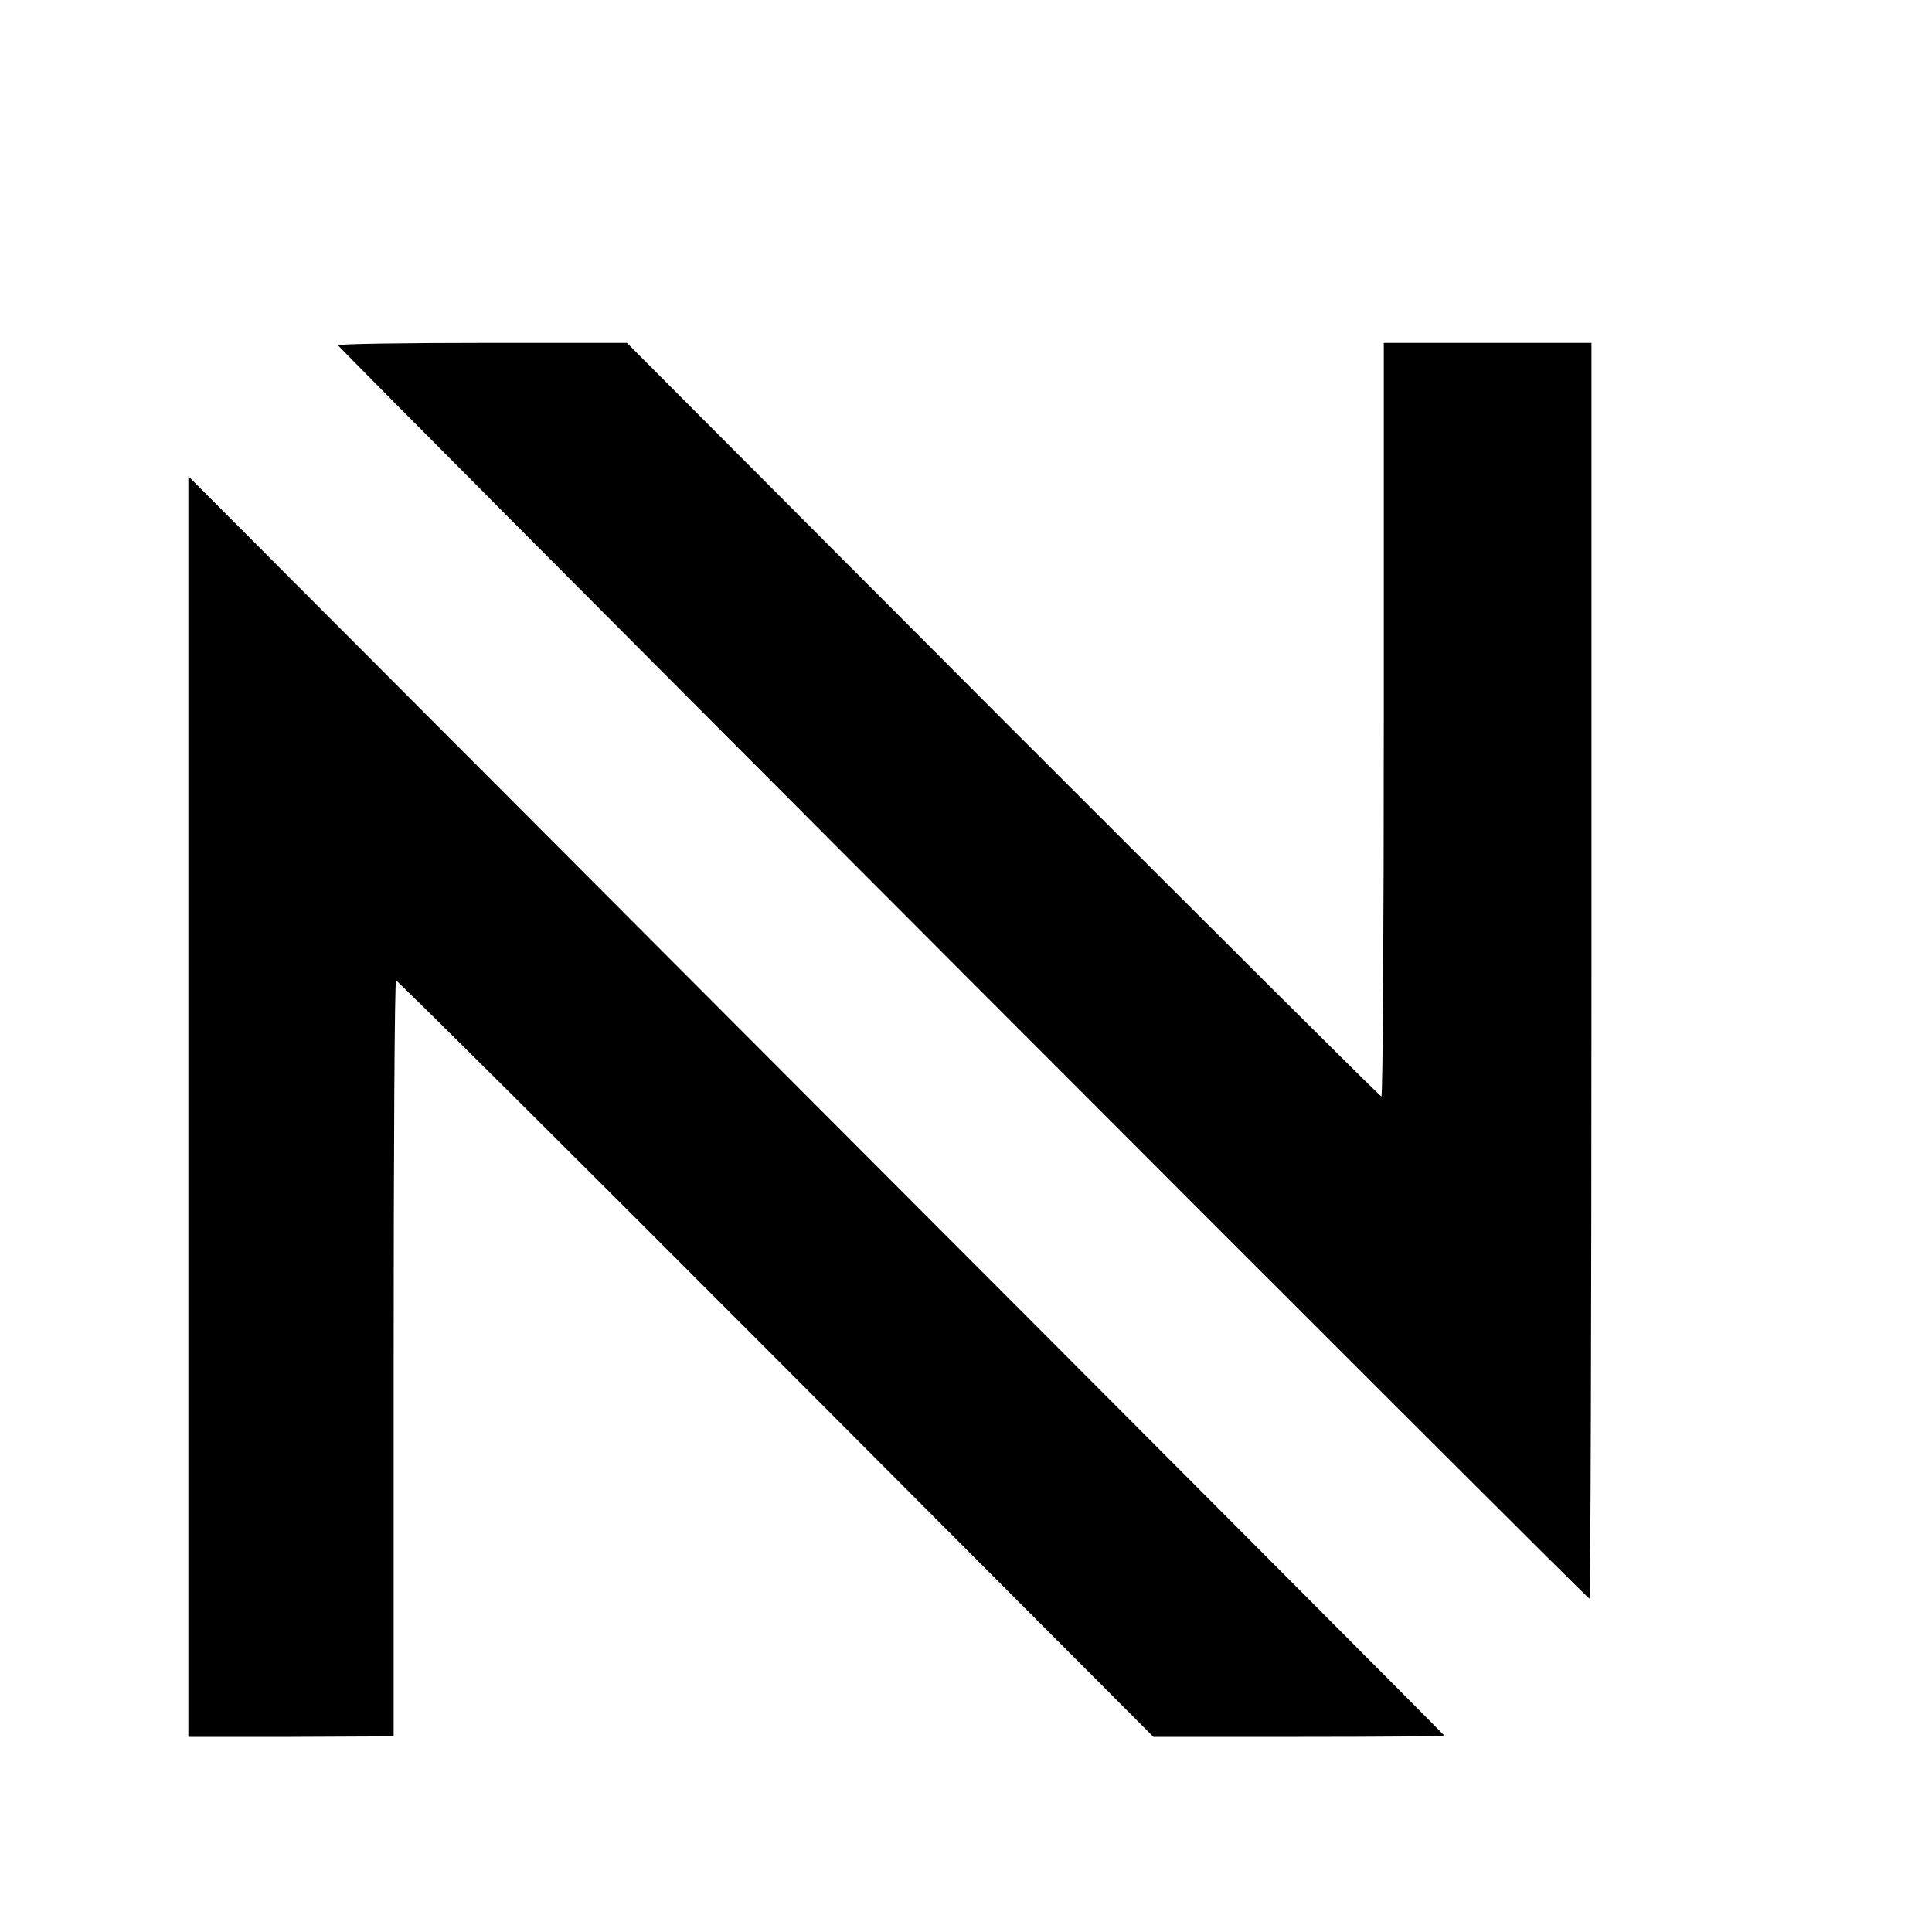 <?xml version="1.0" standalone="no"?>
<!DOCTYPE svg PUBLIC "-//W3C//DTD SVG 20010904//EN"
 "http://www.w3.org/TR/2001/REC-SVG-20010904/DTD/svg10.dtd">
<svg version="1.0" xmlns="http://www.w3.org/2000/svg"
 width="16pt" height="16pt" viewBox="0 0 16 16"
 preserveAspectRatio="xMidYMid meet">
<g transform="translate(0,16) scale(0.004,-0.004)"
fill="#000000" stroke="none">
<path d="M700 3285 c0 -5 2585 -2595 2591 -2595 2 0 4 585 4 1300 l0 1300
-215 0 -215 0 0 -780 c0 -429 -2 -780 -5 -780 -3 0 -355 351 -784 780 l-778
780 -299 0 c-164 0 -299 -2 -299 -5z"/>
<path d="M390 1709 l0 -1305 213 0 212 1 0 782 c0 431 2 783 5 783 3 0 357
-352 787 -783 l781 -783 301 0 c166 0 301 1 301 3 0 1 -585 588 -1300 1304
l-1300 1303 0 -1305z"/>
</g>
</svg>
